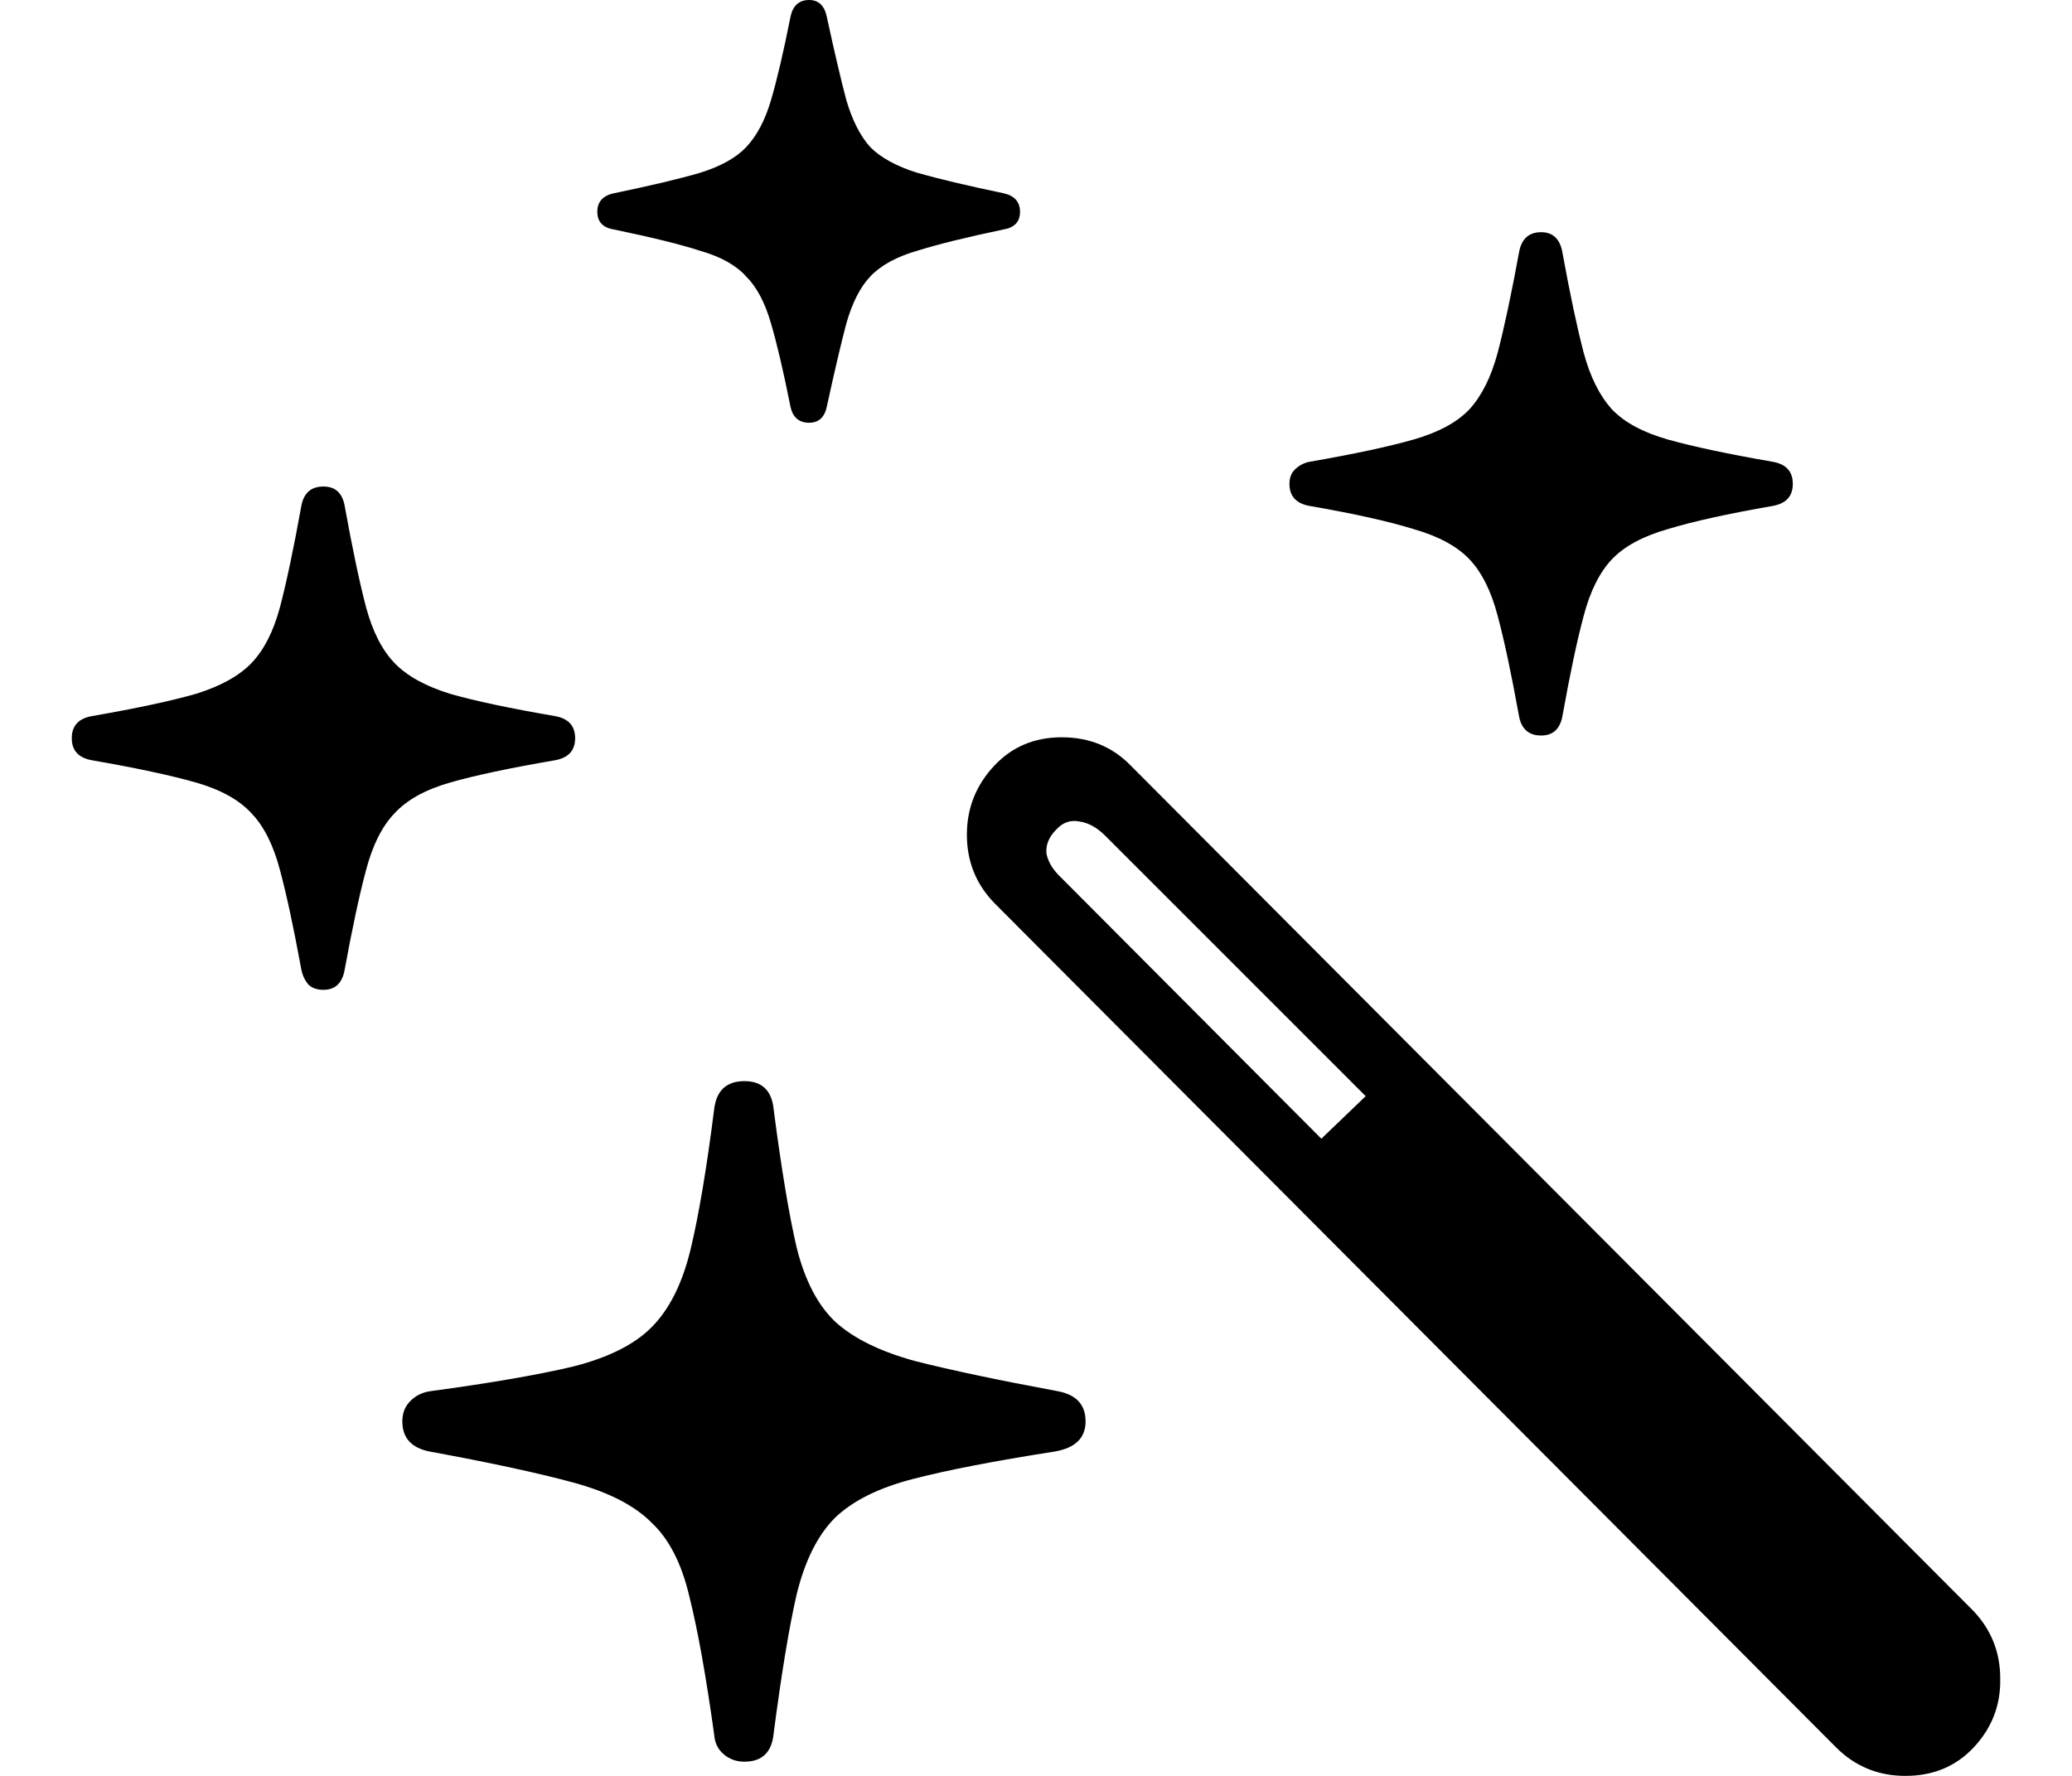 <svg width="28" height="24" viewBox="0 0 28 24" fill="none" xmlns="http://www.w3.org/2000/svg">
<path d="M10.06 23.808C9.948 23.808 9.852 23.773 9.772 23.701C9.7 23.637 9.66 23.553 9.652 23.449C9.541 22.651 9.429 22.028 9.317 21.581C9.213 21.134 9.042 20.798 8.802 20.575C8.571 20.343 8.219 20.164 7.748 20.036C7.277 19.908 6.631 19.768 5.808 19.617C5.561 19.569 5.437 19.433 5.437 19.21C5.437 19.098 5.473 19.006 5.545 18.934C5.617 18.862 5.704 18.818 5.808 18.802C6.631 18.691 7.277 18.579 7.748 18.467C8.219 18.347 8.571 18.172 8.802 17.94C9.042 17.701 9.217 17.353 9.329 16.898C9.441 16.435 9.549 15.796 9.652 14.982C9.684 14.735 9.82 14.611 10.06 14.611C10.299 14.611 10.431 14.739 10.455 14.994C10.559 15.792 10.662 16.415 10.766 16.862C10.878 17.309 11.054 17.645 11.293 17.868C11.541 18.092 11.9 18.267 12.371 18.395C12.842 18.515 13.485 18.651 14.299 18.802C14.547 18.85 14.67 18.986 14.67 19.21C14.67 19.433 14.531 19.569 14.251 19.617C13.437 19.744 12.798 19.868 12.335 19.988C11.872 20.108 11.521 20.283 11.281 20.515C11.05 20.747 10.878 21.09 10.766 21.545C10.662 22 10.559 22.627 10.455 23.425C10.431 23.681 10.299 23.808 10.06 23.808ZM4.371 13.377C4.283 13.377 4.215 13.353 4.167 13.305C4.12 13.249 4.088 13.182 4.072 13.102C3.968 12.535 3.872 12.088 3.784 11.761C3.696 11.425 3.569 11.17 3.401 10.994C3.233 10.81 2.982 10.671 2.647 10.575C2.311 10.479 1.844 10.379 1.245 10.275C1.062 10.243 0.97 10.144 0.97 9.976C0.97 9.808 1.062 9.709 1.245 9.677C1.844 9.573 2.311 9.473 2.647 9.377C2.982 9.273 3.233 9.134 3.401 8.958C3.569 8.782 3.696 8.531 3.784 8.204C3.872 7.868 3.968 7.413 4.072 6.838C4.104 6.663 4.203 6.575 4.371 6.575C4.531 6.575 4.627 6.663 4.658 6.838C4.762 7.413 4.858 7.868 4.946 8.204C5.034 8.531 5.161 8.782 5.329 8.958C5.497 9.134 5.748 9.273 6.084 9.377C6.419 9.473 6.89 9.573 7.497 9.677C7.68 9.709 7.772 9.808 7.772 9.976C7.772 10.144 7.68 10.243 7.497 10.275C6.89 10.379 6.419 10.479 6.084 10.575C5.748 10.671 5.497 10.81 5.329 10.994C5.161 11.17 5.034 11.425 4.946 11.761C4.858 12.088 4.762 12.535 4.658 13.102C4.627 13.285 4.531 13.377 4.371 13.377ZM10.934 5.713C10.798 5.713 10.714 5.641 10.682 5.497C10.587 5.018 10.499 4.643 10.419 4.371C10.339 4.092 10.227 3.88 10.084 3.737C9.948 3.585 9.74 3.469 9.461 3.389C9.189 3.301 8.802 3.206 8.299 3.102C8.147 3.078 8.072 2.998 8.072 2.862C8.072 2.727 8.147 2.643 8.299 2.611C8.802 2.507 9.189 2.415 9.461 2.335C9.74 2.248 9.948 2.132 10.084 1.988C10.227 1.836 10.339 1.625 10.419 1.353C10.499 1.082 10.587 0.707 10.682 0.228C10.714 0.076 10.798 0 10.934 0C11.062 0 11.142 0.076 11.173 0.228C11.277 0.707 11.365 1.082 11.437 1.353C11.517 1.625 11.624 1.836 11.76 1.988C11.904 2.132 12.116 2.248 12.395 2.335C12.674 2.415 13.062 2.507 13.557 2.611C13.708 2.643 13.784 2.727 13.784 2.862C13.784 2.998 13.708 3.078 13.557 3.102C13.062 3.206 12.674 3.301 12.395 3.389C12.116 3.469 11.904 3.585 11.76 3.737C11.624 3.88 11.517 4.092 11.437 4.371C11.365 4.643 11.277 5.018 11.173 5.497C11.142 5.641 11.062 5.713 10.934 5.713ZM20.826 9.94C20.659 9.94 20.559 9.852 20.527 9.677C20.423 9.102 20.327 8.651 20.239 8.323C20.151 7.988 20.024 7.733 19.856 7.557C19.688 7.381 19.437 7.246 19.102 7.15C18.766 7.046 18.299 6.942 17.7 6.838C17.517 6.806 17.425 6.707 17.425 6.539C17.425 6.459 17.449 6.395 17.497 6.347C17.553 6.291 17.62 6.255 17.7 6.24C18.299 6.136 18.766 6.036 19.102 5.94C19.437 5.844 19.688 5.709 19.856 5.533C20.024 5.349 20.151 5.094 20.239 4.766C20.327 4.431 20.423 3.98 20.527 3.413C20.559 3.23 20.659 3.138 20.826 3.138C20.986 3.138 21.082 3.23 21.114 3.413C21.217 3.98 21.313 4.431 21.401 4.766C21.489 5.094 21.617 5.349 21.784 5.533C21.952 5.709 22.203 5.844 22.539 5.94C22.882 6.036 23.353 6.136 23.952 6.24C24.136 6.271 24.227 6.371 24.227 6.539C24.227 6.707 24.136 6.806 23.952 6.838C23.353 6.942 22.882 7.046 22.539 7.15C22.203 7.246 21.952 7.381 21.784 7.557C21.617 7.733 21.489 7.988 21.401 8.323C21.313 8.651 21.217 9.102 21.114 9.677C21.082 9.852 20.986 9.94 20.826 9.94ZM24.814 23.617L13.437 12.204C13.189 11.948 13.066 11.641 13.066 11.281C13.066 10.922 13.189 10.611 13.437 10.347C13.676 10.092 13.98 9.964 14.347 9.964C14.722 9.964 15.034 10.092 15.281 10.347L26.67 21.773C26.91 22.028 27.03 22.331 27.03 22.683C27.038 23.042 26.918 23.353 26.67 23.617C26.431 23.872 26.123 24 25.748 24C25.381 24 25.07 23.872 24.814 23.617ZM17.856 15.389L18.455 14.814L14.934 11.293C14.822 11.182 14.706 11.118 14.587 11.102C14.467 11.078 14.363 11.114 14.275 11.21C14.171 11.313 14.127 11.425 14.143 11.545C14.168 11.657 14.235 11.764 14.347 11.868L17.856 15.389Z" fill="black"/>
</svg>
